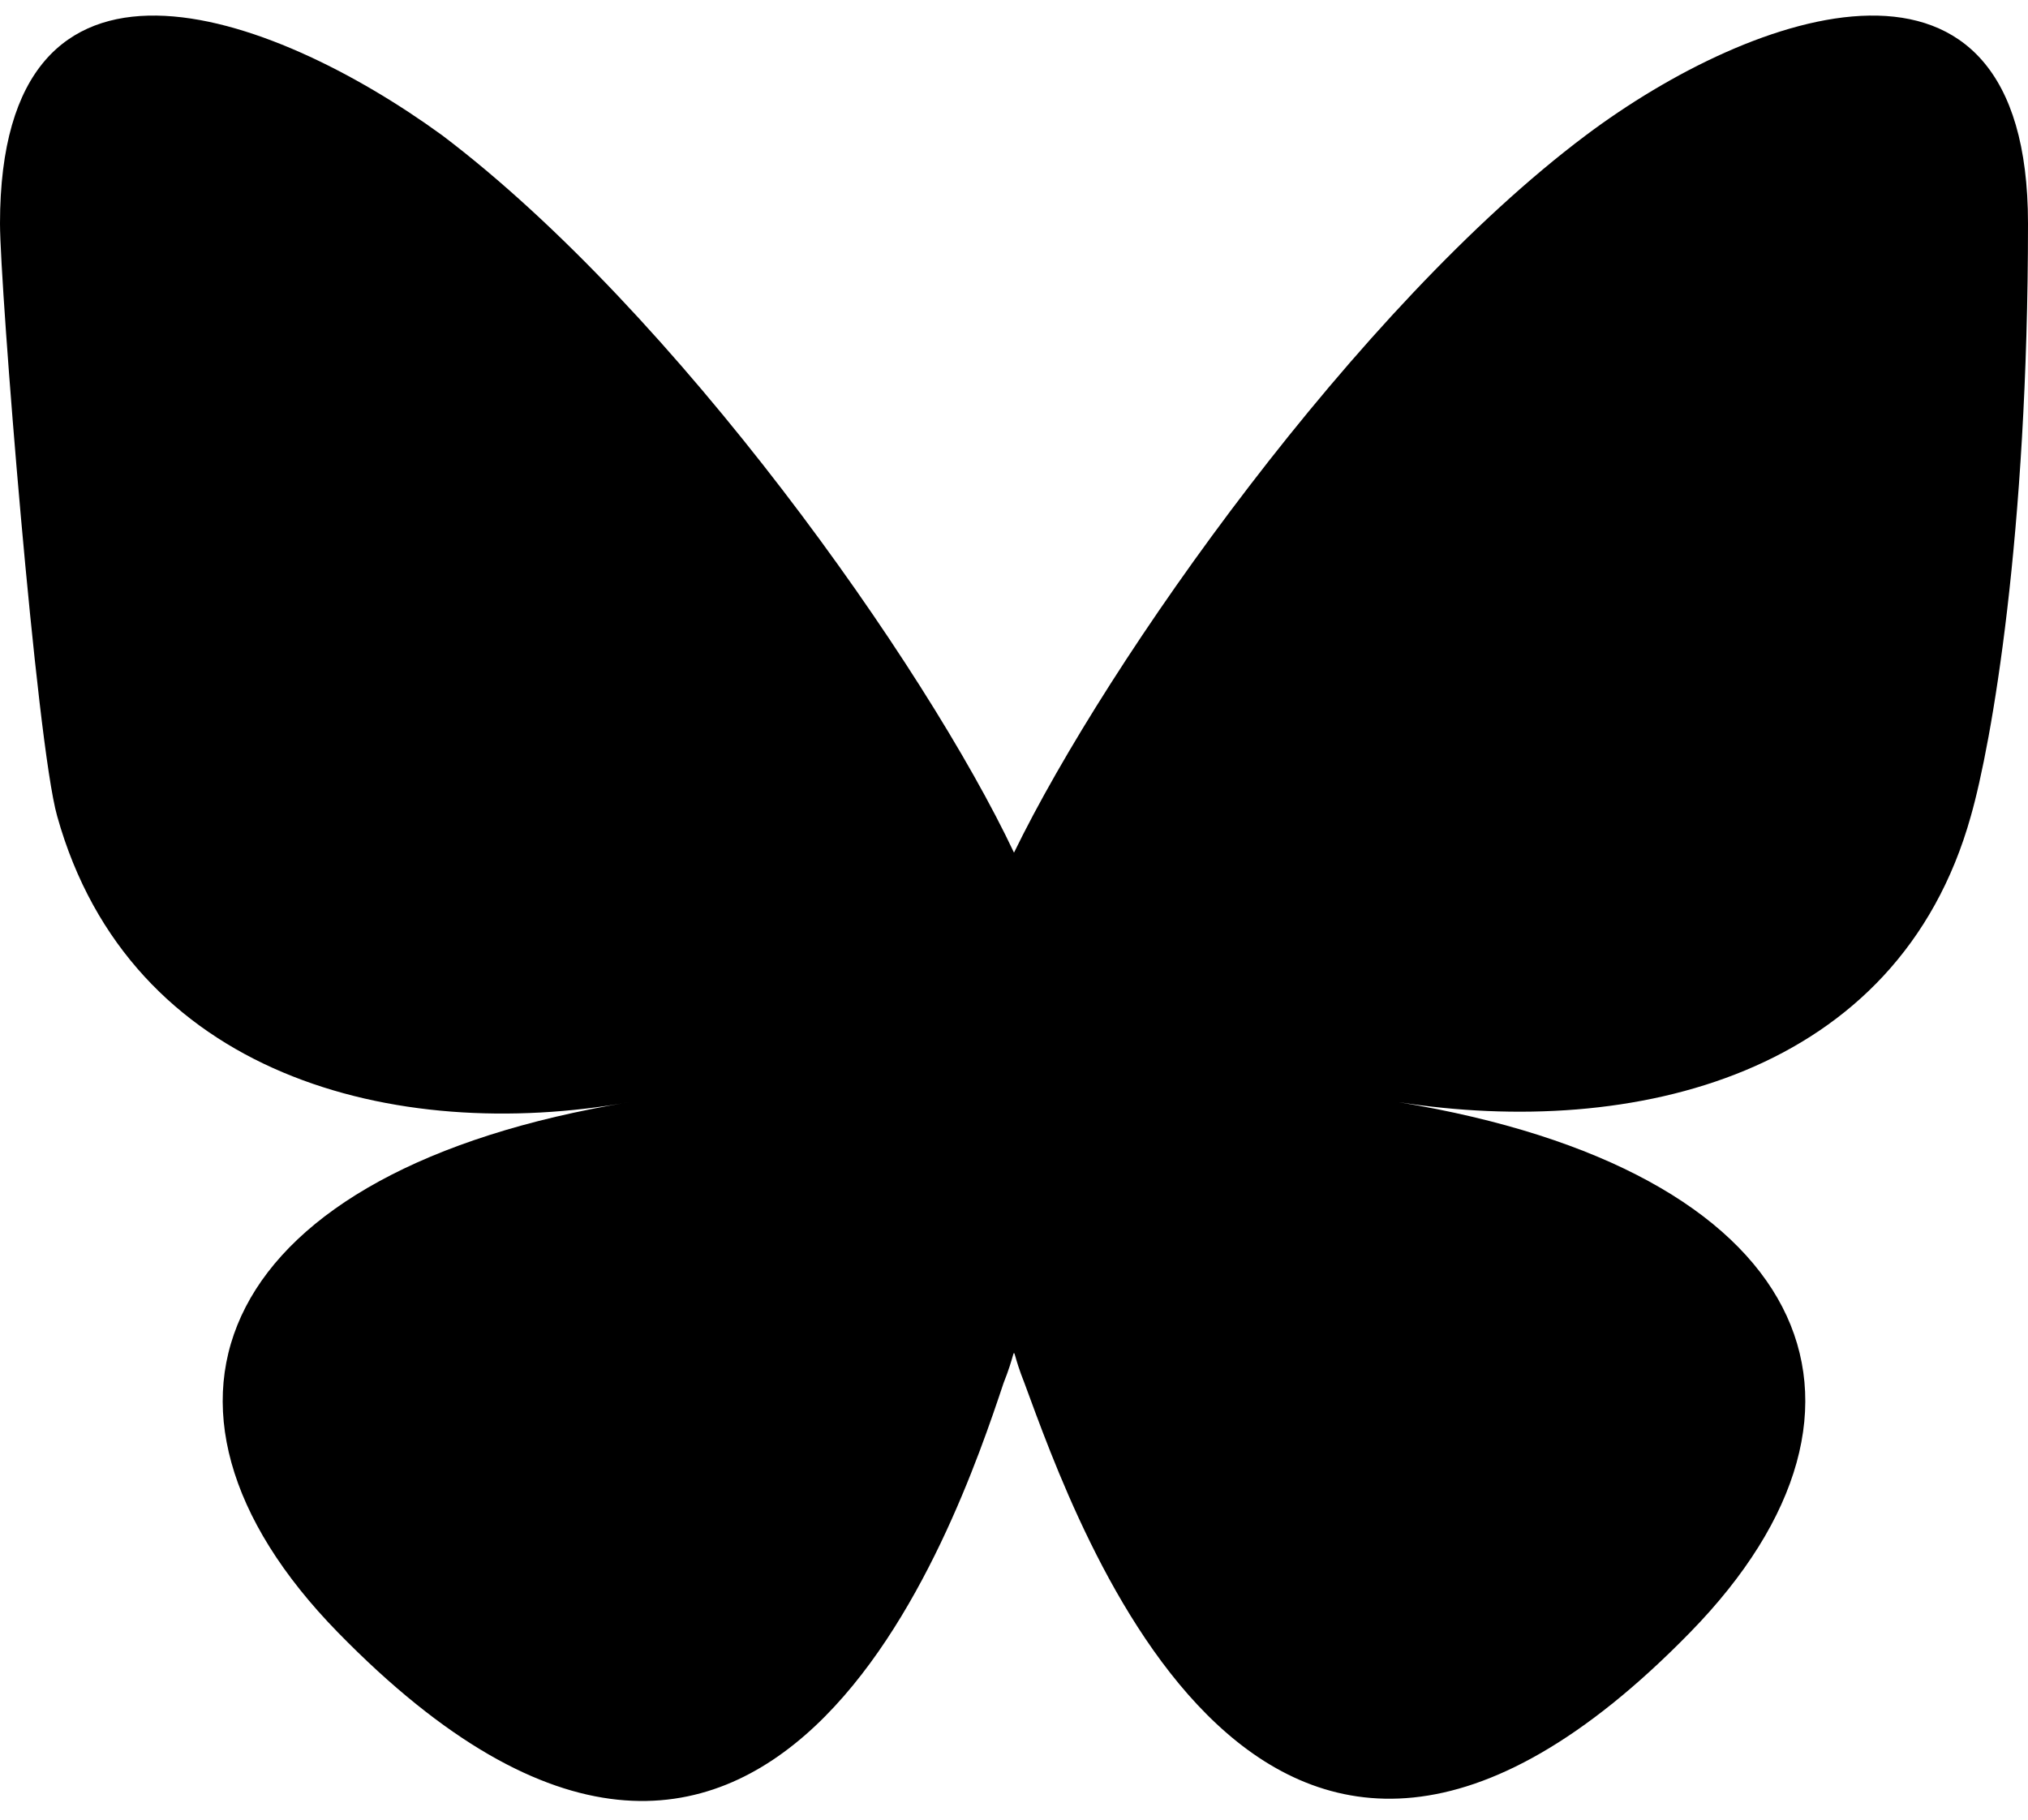 <?xml version="1.0" encoding="UTF-8"?>
<svg id="Layer_1" xmlns="http://www.w3.org/2000/svg" version="1.1" viewBox="0 0 39 35">
  <!-- Generator: Adobe Illustrator 29.1.0, SVG Export Plug-In . SVG Version: 2.1.0 Build 142)  -->
  <path d="M8.5,2.6c4.5,3.4,9.3,10.2,11,13.8,1.8-3.7,6.6-10.5,11-13.8,3.2-2.4,8.5-4.3,8.5,1.7s-.7,10-1.1,11.4c-1.4,5-6.5,6.2-11,5.5,7.9,1.3,9.9,5.8,5.6,10.2-8.2,8.4-11.8-2.1-12.8-4.8-.2-.5-.2-.7-.2-.5,0-.2,0,0-.2.5-.9,2.7-4.5,13.3-12.8,4.8-4.3-4.4-2.3-8.9,5.6-10.2-4.5.8-9.6-.5-11-5.5-.4-1.4-1.1-10.2-1.1-11.4C0-1.7,5.2.2,8.5,2.6h0Z"/>
</svg>